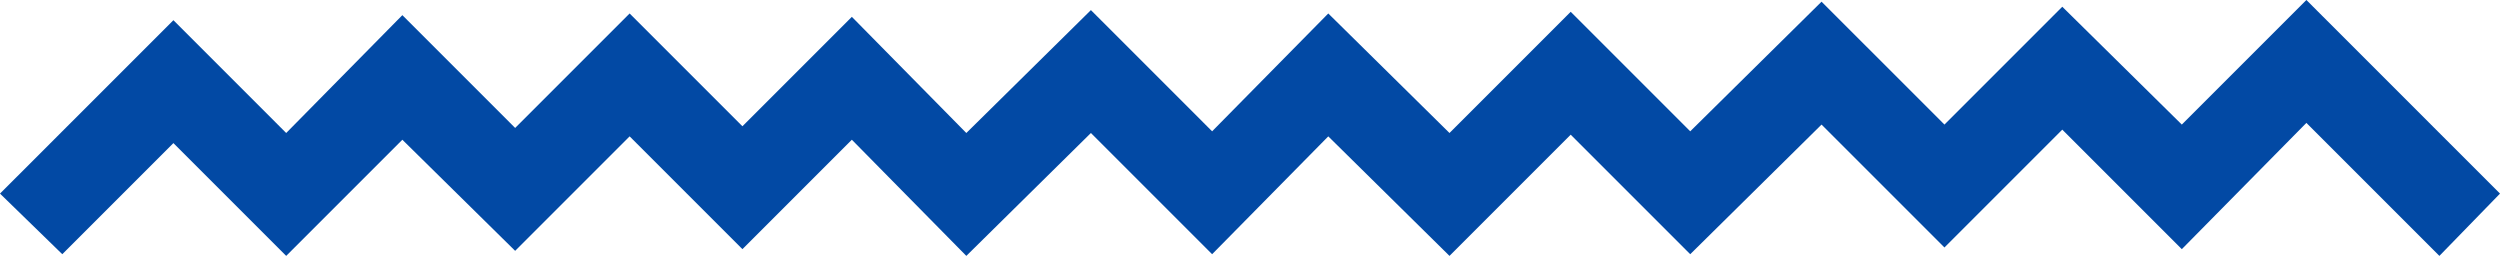 <?xml version="1.0" encoding="UTF-8"?>
<svg id="Livello_1" data-name="Livello 1" xmlns="http://www.w3.org/2000/svg" version="1.1" viewBox="0 0 148.5 15.2">
  <defs>
    <style>
      .cls-1 {
        fill: #0249a4;
        stroke-width: 0px;
      }
    </style>
  </defs>
  <polygon class="cls-1" points="86.1 15.2 78.9 8.1 72 15.1 64.8 7.9 57.4 15.2 50.6 8.3 44.1 14.8 37.4 8.1 30.6 14.9 23.9 8.3 17 15.2 10.3 8.5 3.7 15.1 0 11.5 10.3 1.2 17 7.9 23.9 .9 30.6 7.6 37.4 .8 44.1 7.5 50.6 1 57.4 7.9 64.8 .6 72 7.8 78.9 .8 86.1 7.9 93.3 .7 100.4 7.8 108.2 .1 115.5 7.4 122.5 .4 129.6 7.4 137 0 148.5 11.5 144.9 15.2 137 7.3 129.6 14.8 122.5 7.7 115.5 14.7 108.2 7.4 100.4 15.1 93.3 8 86.1 15.2"/>
</svg>